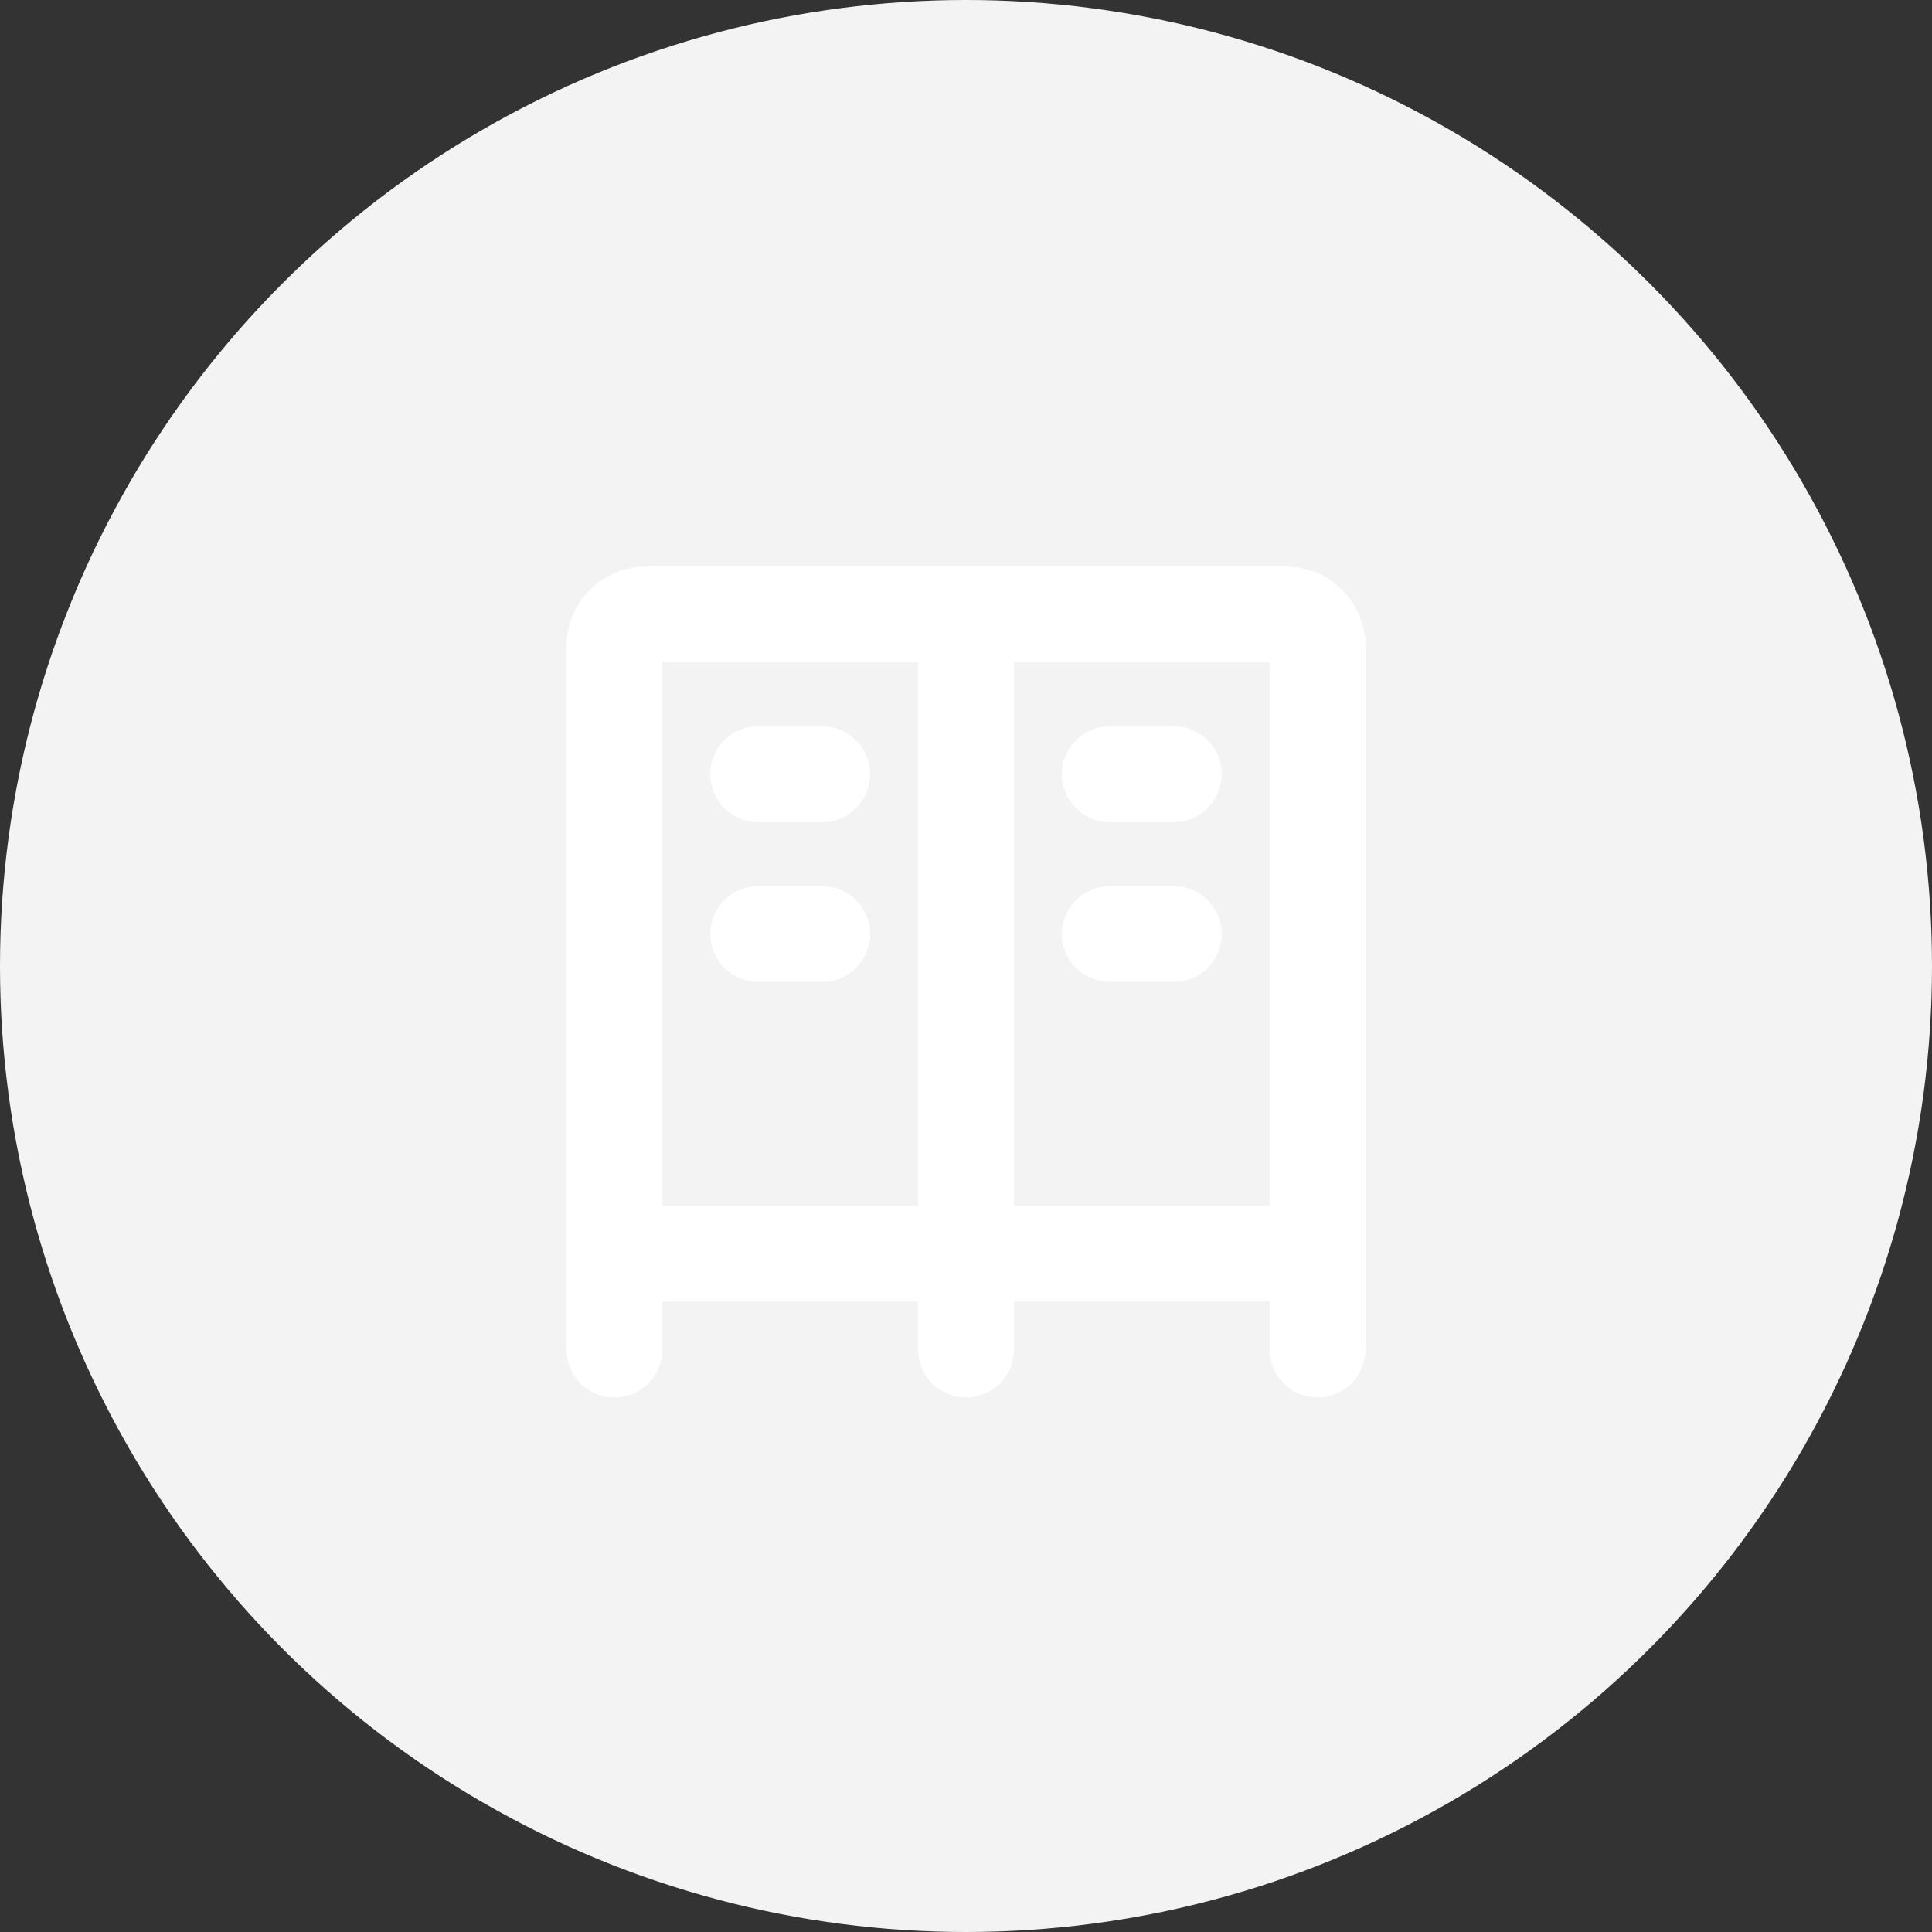 <svg width="34" height="34" viewBox="0 0 34 34" fill="none" xmlns="http://www.w3.org/2000/svg">
<rect x="0" y="0" width="34" height="34" fill="#333333" stroke="none"/>
<circle cx="17" cy="17" r="17" fill="#F3F3F3"/>
<path d="M21.5 13.625C21.5 13.849 21.411 14.063 21.253 14.222C21.095 14.38 20.88 14.469 20.656 14.469H19.531C19.308 14.469 19.093 14.38 18.935 14.222C18.776 14.063 18.688 13.849 18.688 13.625C18.688 13.401 18.776 13.187 18.935 13.028C19.093 12.87 19.308 12.781 19.531 12.781H20.656C20.88 12.781 21.095 12.87 21.253 13.028C21.411 13.187 21.5 13.401 21.5 13.625ZM20.656 15.594H19.531C19.308 15.594 19.093 15.683 18.935 15.841C18.776 15.999 18.688 16.214 18.688 16.438C18.688 16.661 18.776 16.876 18.935 17.034C19.093 17.192 19.308 17.281 19.531 17.281H20.656C20.88 17.281 21.095 17.192 21.253 17.034C21.411 16.876 21.5 16.661 21.5 16.438C21.5 16.214 21.411 15.999 21.253 15.841C21.095 15.683 20.88 15.594 20.656 15.594ZM13.344 14.469H14.469C14.693 14.469 14.907 14.38 15.065 14.222C15.224 14.063 15.312 13.849 15.312 13.625C15.312 13.401 15.224 13.187 15.065 13.028C14.907 12.87 14.693 12.781 14.469 12.781H13.344C13.12 12.781 12.905 12.87 12.747 13.028C12.589 13.187 12.5 13.401 12.5 13.625C12.5 13.849 12.589 14.063 12.747 14.222C12.905 14.38 13.12 14.469 13.344 14.469ZM14.469 15.594H13.344C13.12 15.594 12.905 15.683 12.747 15.841C12.589 15.999 12.5 16.214 12.5 16.438C12.5 16.661 12.589 16.876 12.747 17.034C12.905 17.192 13.12 17.281 13.344 17.281H14.469C14.693 17.281 14.907 17.192 15.065 17.034C15.224 16.876 15.312 16.661 15.312 16.438C15.312 16.214 15.224 15.999 15.065 15.841C14.907 15.683 14.693 15.594 14.469 15.594ZM24.031 11.375V23.75C24.031 23.974 23.942 24.188 23.784 24.347C23.626 24.505 23.411 24.594 23.188 24.594C22.964 24.594 22.749 24.505 22.591 24.347C22.433 24.188 22.344 23.974 22.344 23.75V22.906H17.844V23.75C17.844 23.974 17.755 24.188 17.597 24.347C17.438 24.505 17.224 24.594 17 24.594C16.776 24.594 16.562 24.505 16.403 24.347C16.245 24.188 16.156 23.974 16.156 23.75V22.906H11.656V23.75C11.656 23.974 11.567 24.188 11.409 24.347C11.251 24.505 11.036 24.594 10.812 24.594C10.589 24.594 10.374 24.505 10.216 24.347C10.058 24.188 9.969 23.974 9.969 23.75V11.375C9.969 11.002 10.117 10.644 10.381 10.381C10.644 10.117 11.002 9.969 11.375 9.969H22.625C22.998 9.969 23.356 10.117 23.619 10.381C23.883 10.644 24.031 11.002 24.031 11.375ZM16.156 21.219V11.656H11.656V21.219H16.156ZM17.844 21.219H22.344V11.656H17.844V21.219Z" fill="white"/>
</svg>
